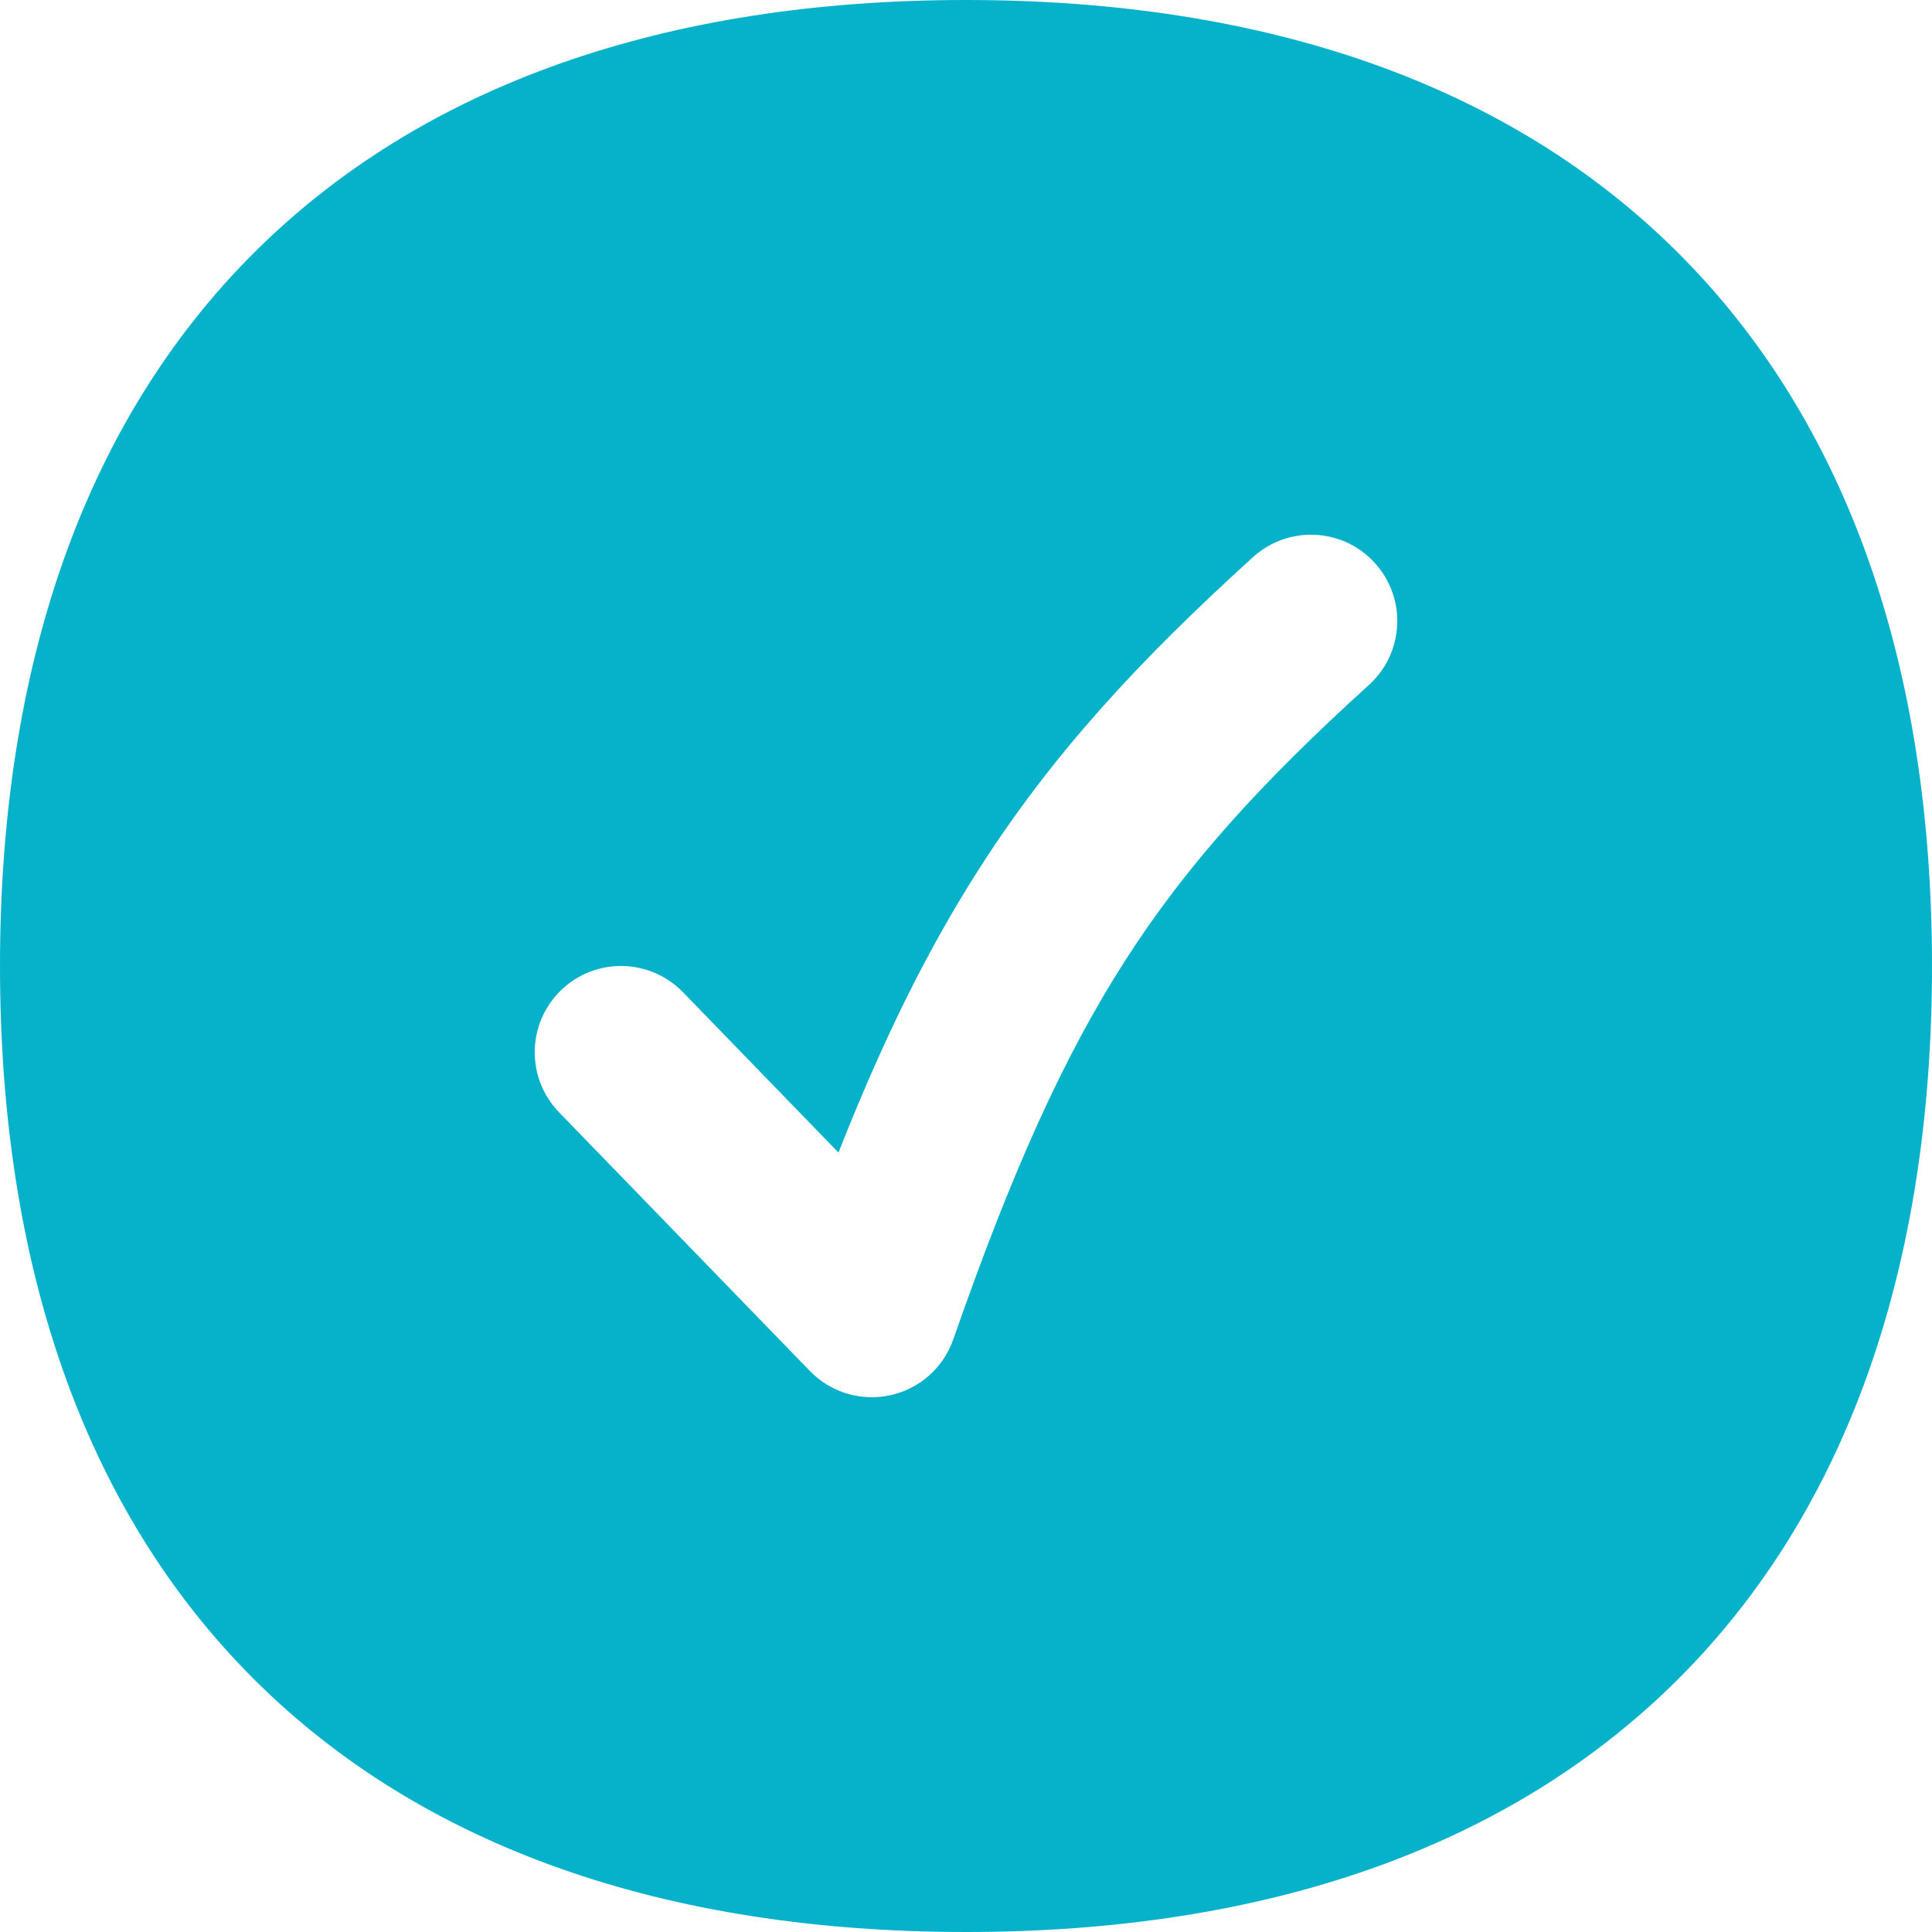 <svg width="14" height="14" viewBox="0 0 14 14" fill="none" xmlns="http://www.w3.org/2000/svg">
<g clip-path="url(#clip0_61_8)">
<path fill-rule="evenodd" clip-rule="evenodd" d="M1.836 1.836C3.06 0.612 4.828 0 7 0C9.172 0 10.94 0.612 12.164 1.836C13.388 3.06 14 4.828 14 7C14 9.172 13.388 10.94 12.164 12.164C10.94 13.388 9.172 14 7 14C4.828 14 3.06 13.388 1.836 12.164C0.612 10.94 0 9.172 0 7C0 4.828 0.612 3.06 1.836 1.836ZM9.92 4.963C10.176 4.731 10.195 4.336 9.963 4.08C9.731 3.824 9.336 3.805 9.08 4.037C8.249 4.791 7.625 5.468 7.099 6.29C6.715 6.889 6.392 7.55 6.076 8.352L4.949 7.19C4.708 6.942 4.313 6.936 4.065 7.176C3.817 7.417 3.811 7.812 4.051 8.06L5.869 9.935C6.02 10.091 6.241 10.157 6.453 10.11C6.665 10.063 6.837 9.91 6.908 9.705C7.329 8.498 7.702 7.666 8.151 6.964C8.598 6.267 9.137 5.673 9.92 4.963Z" fill="#06B2CA"/>
</g>
<defs>
<clipPath id="clip0_61_8">
<rect width="14" height="14" fill="white"/>
</clipPath>
</defs>
</svg>
